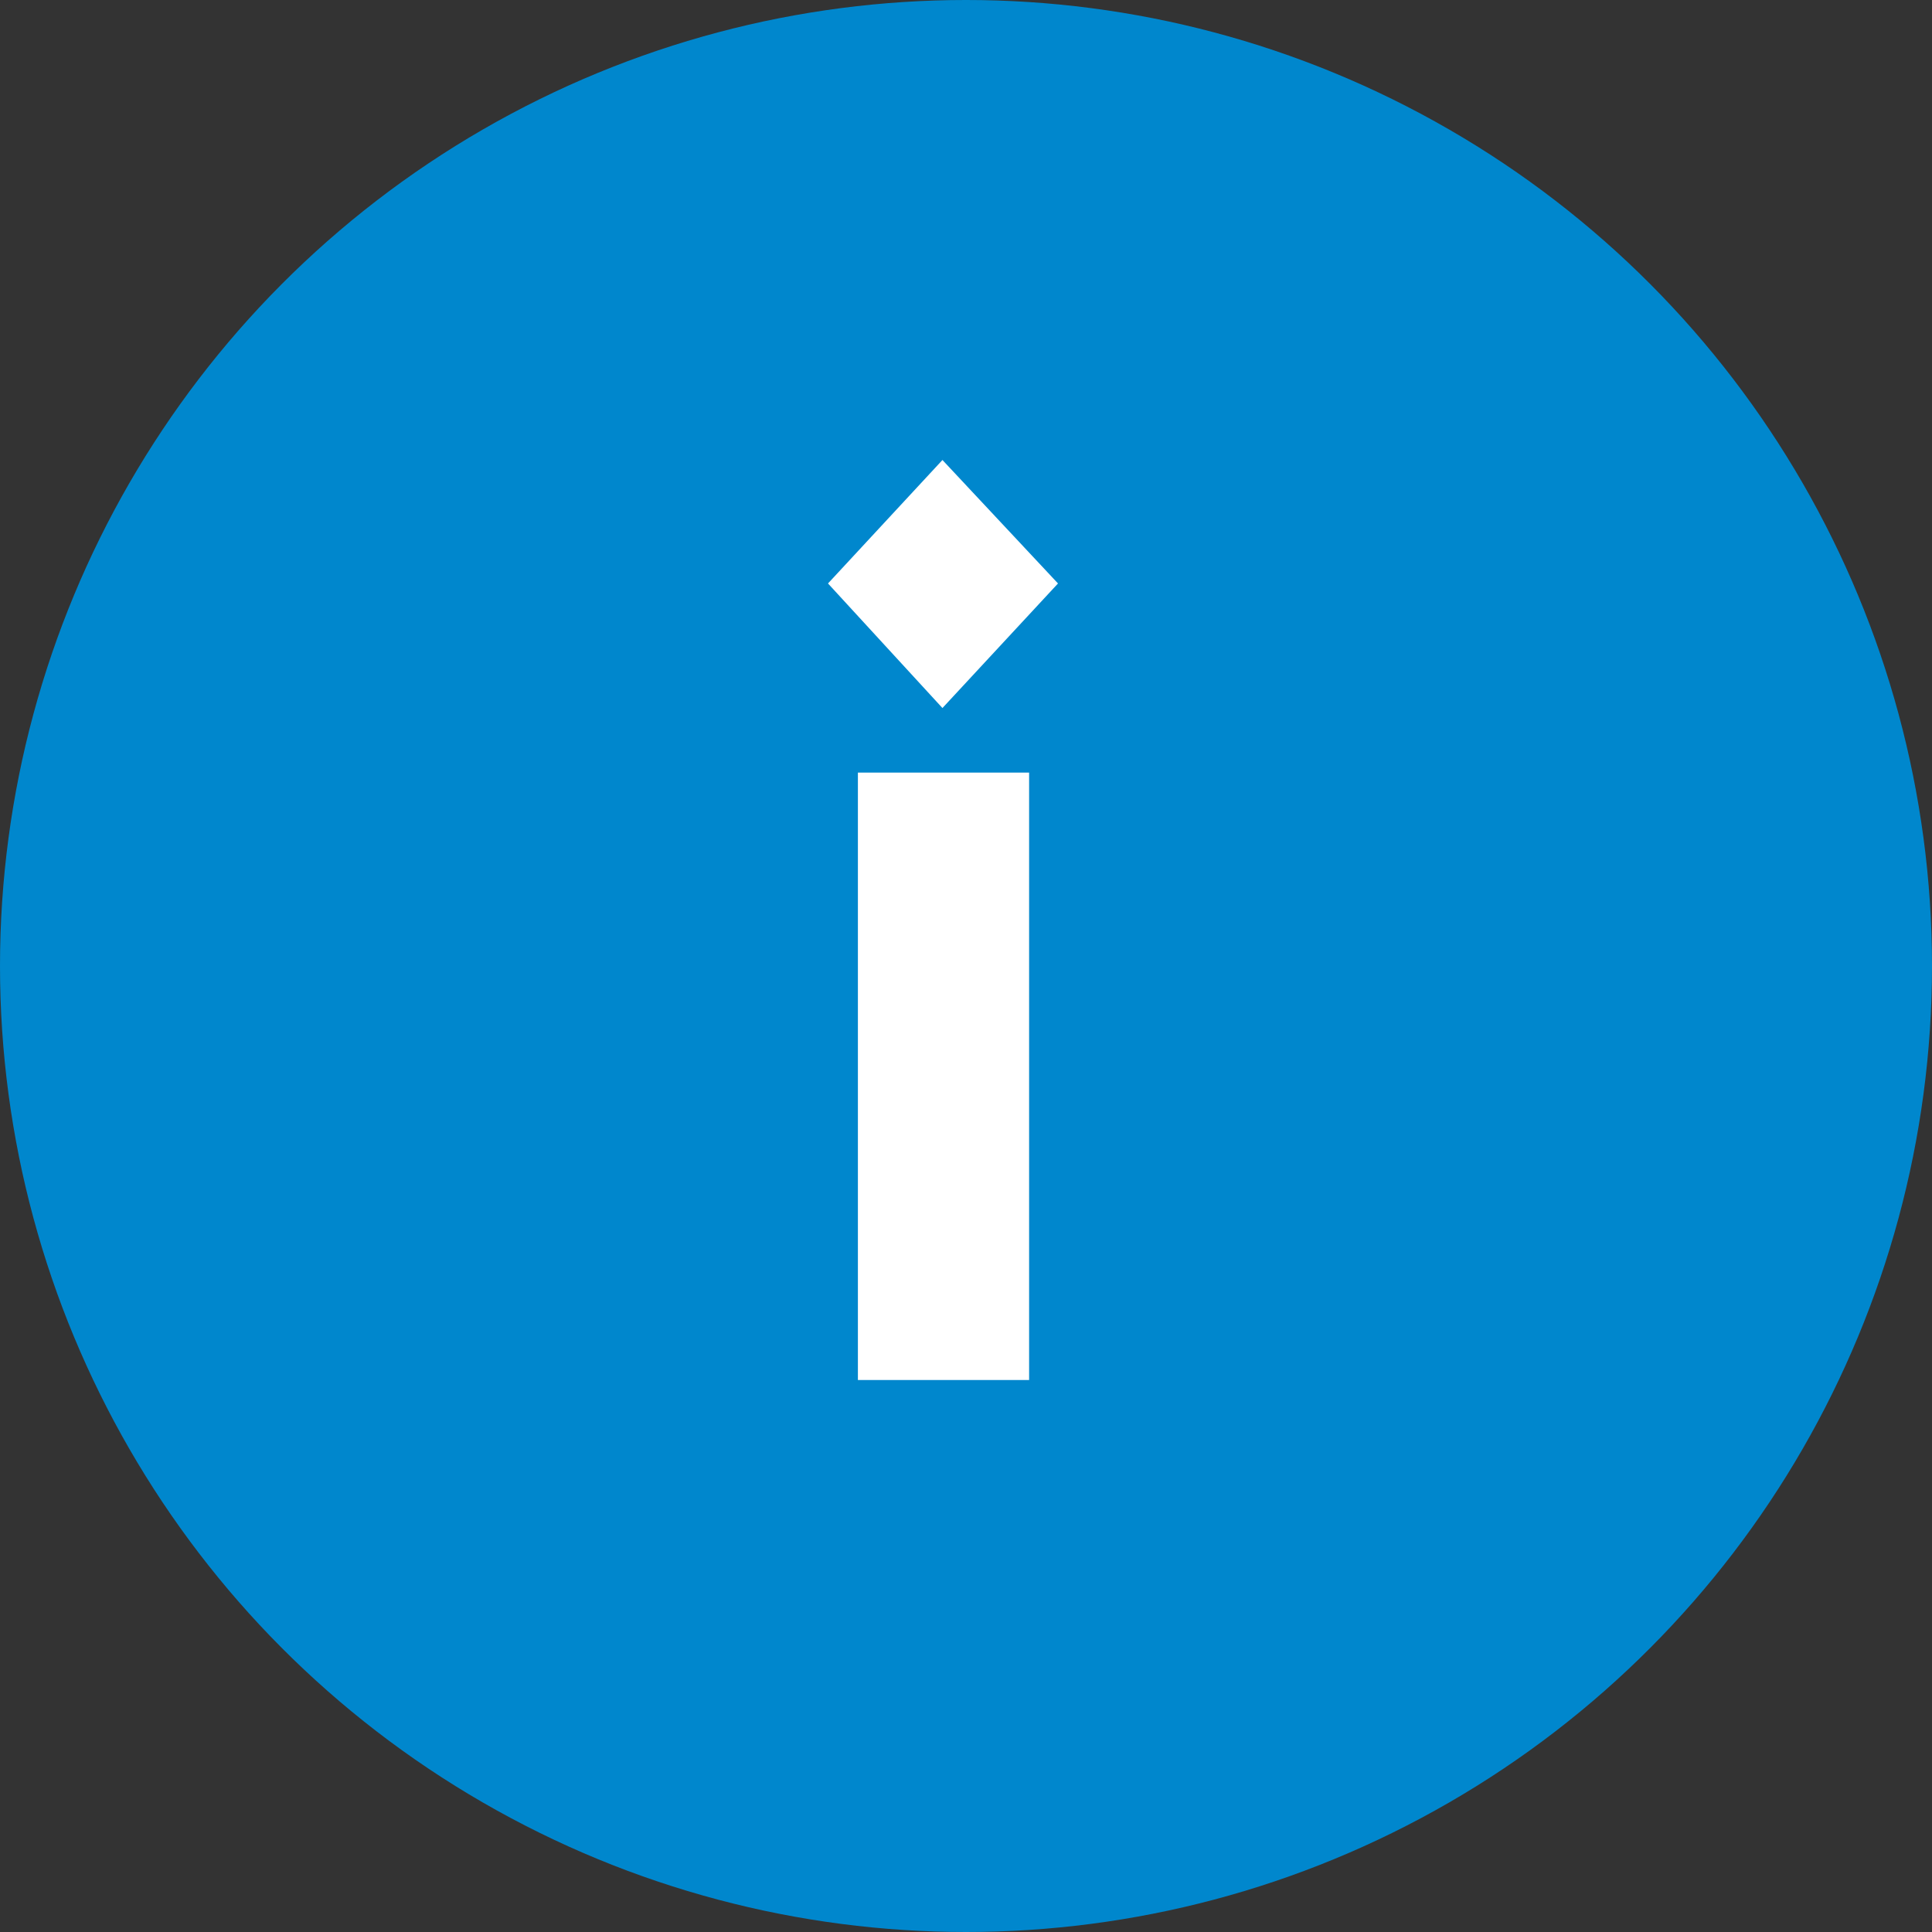 <?xml version="1.0" encoding="UTF-8"?> <svg xmlns="http://www.w3.org/2000/svg" width="21" height="21" viewBox="0 0 21 21" fill="none"><rect x="0" y="0" width="21" height="21" fill="#333333" stroke="none"/> <circle cx="10.5" cy="10.5" r="10.5" fill="#0087CD"></circle> <path d="M9.325 15V8.398H11.186V15H9.325ZM10.244 7.696L9 6.342L10.244 5L11.5 6.342L10.244 7.696Z" fill="white"></path> </svg> 